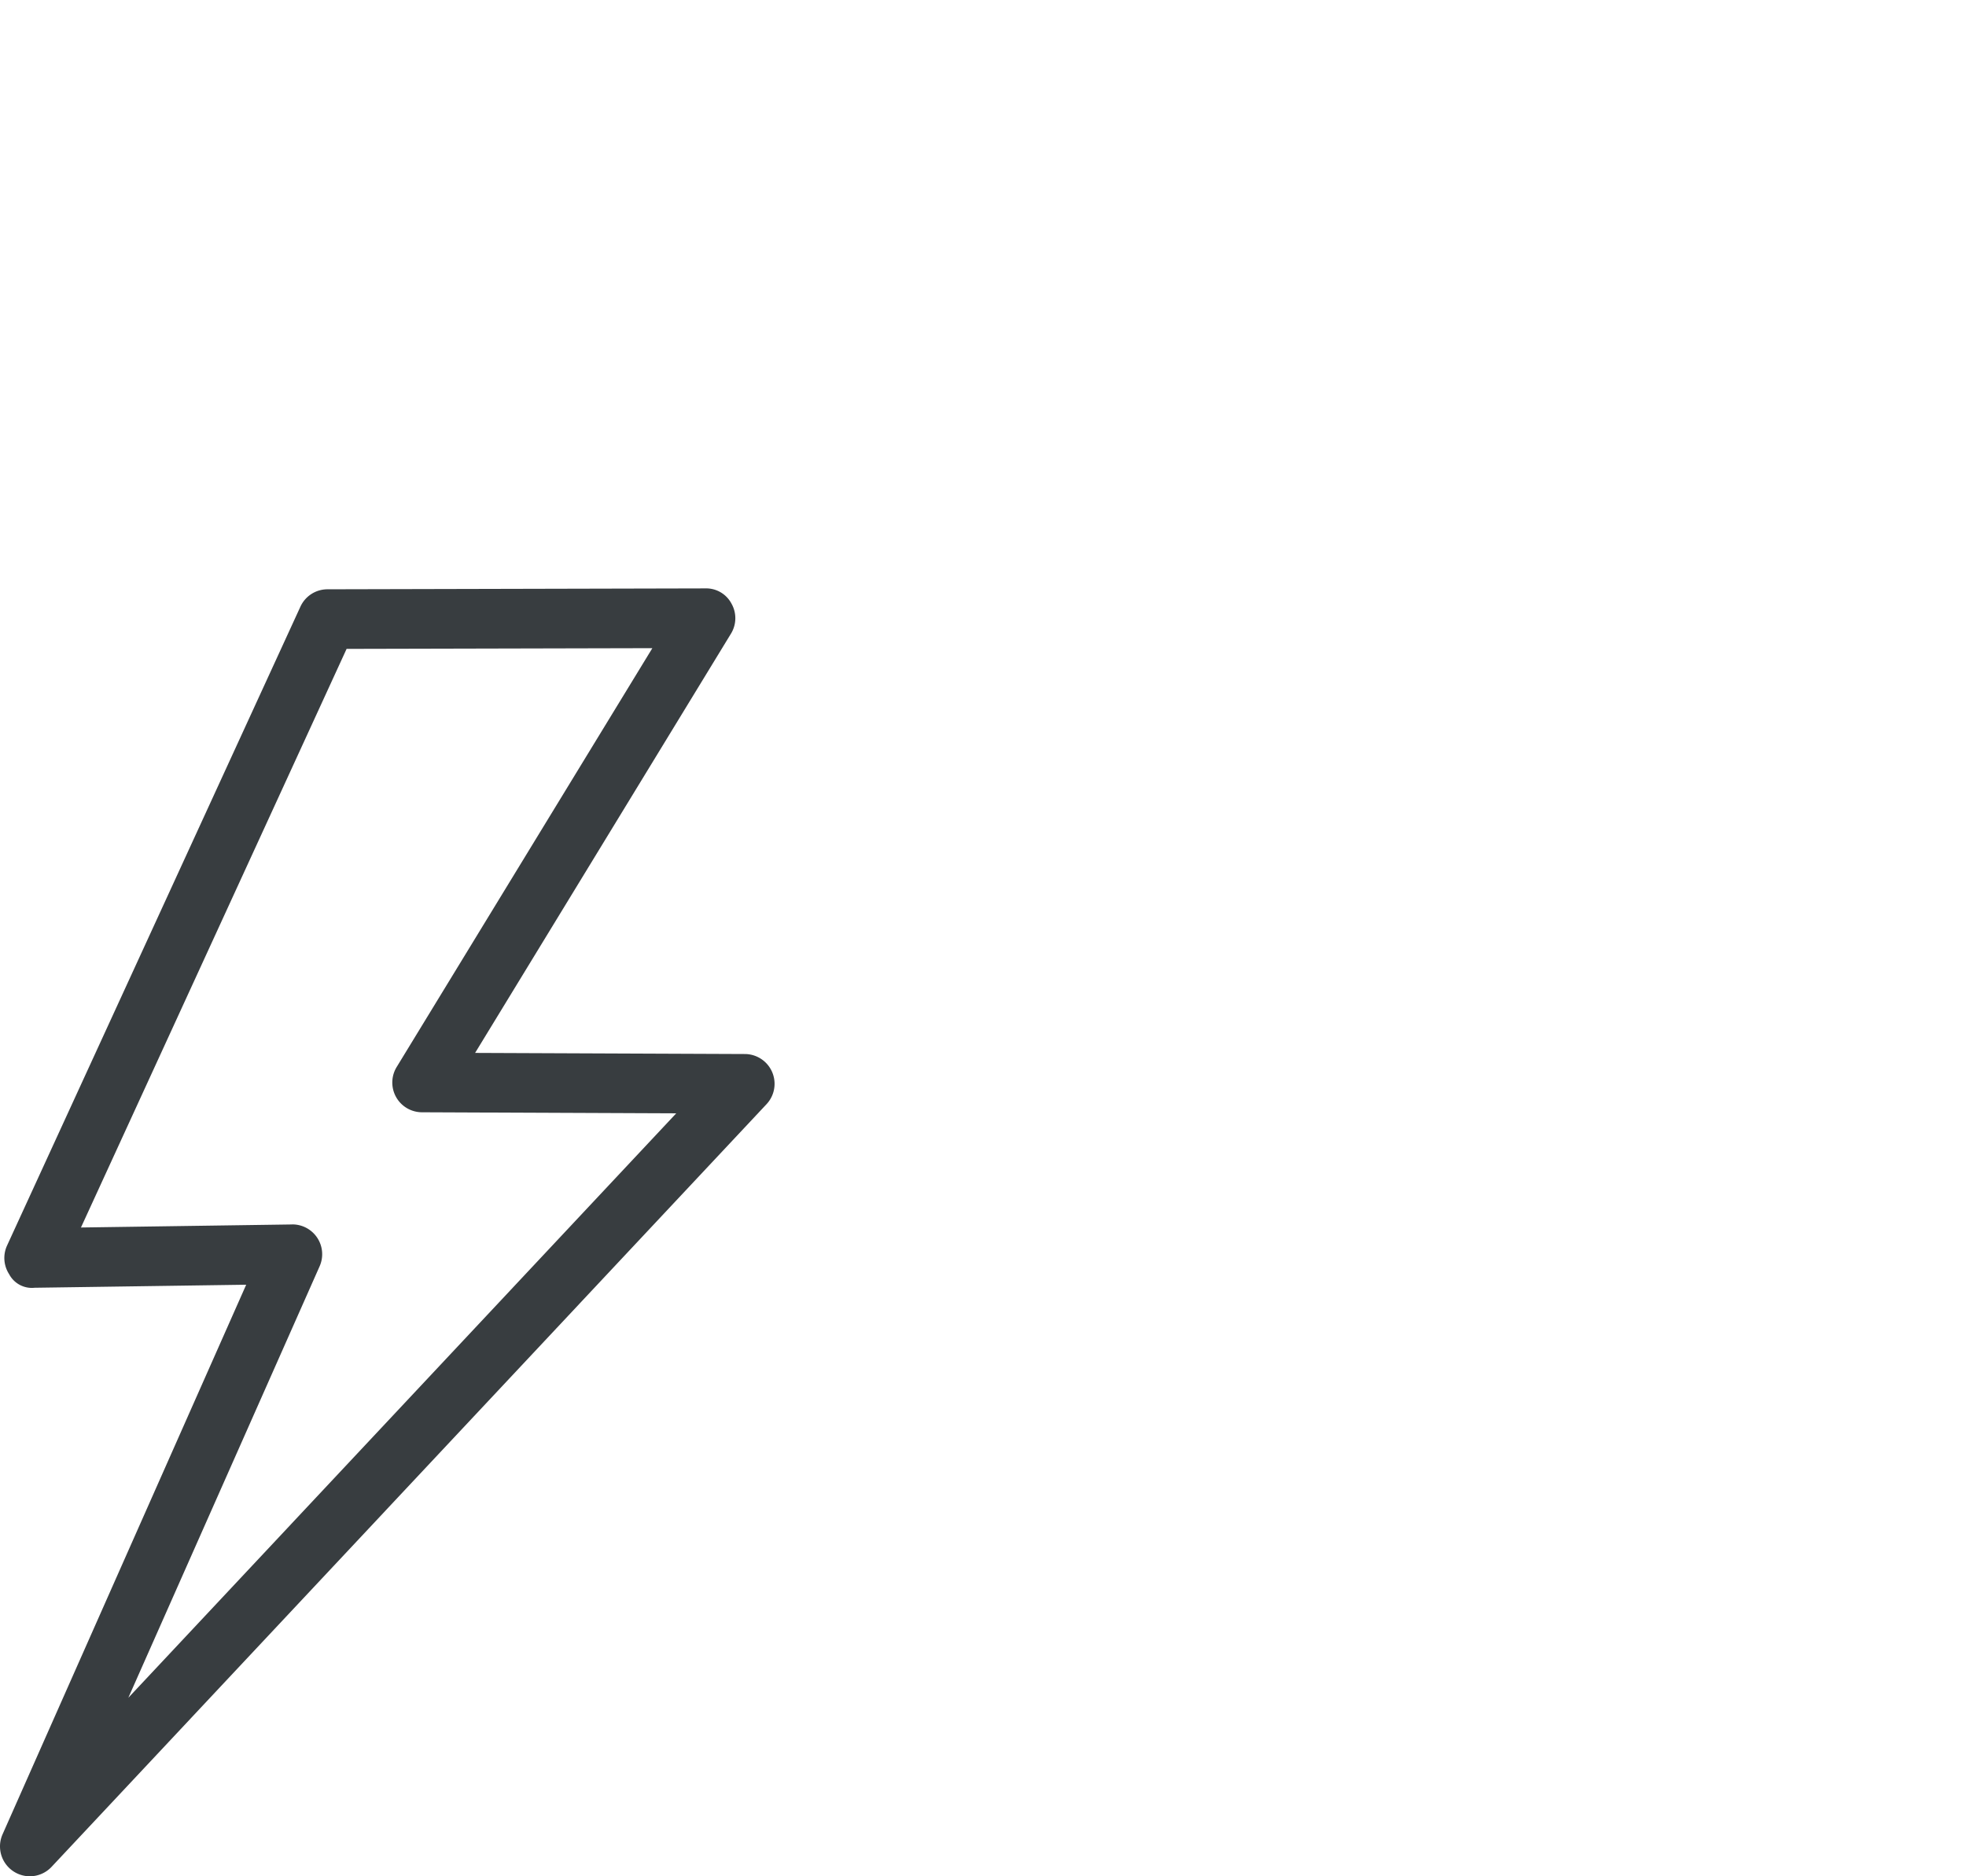 <svg xmlns="http://www.w3.org/2000/svg" viewBox="0 0 44 42">
  <path d="M6.543 27.408a.667.667 0 01.61.938l-4.281 9.658 12.262-13.082-5.69-.024a.666.666 0 01-.566-1.014l5.722-9.375-6.843.016-5.945 12.952 4.721-.068.01-.001M.667 42a.669.669 0 01-.61-.939l5.453-12.303-4.737.068a.574.574 0 01-.568-.303.667.667 0 01-.047-.642l6.565-14.3a.666.666 0 01.604-.39l8.461-.02a.64.64 0 01.583.341.662.662 0 01-.012.673l-5.726 9.384 6.037.025a.667.667 0 01.484 1.124l-16 17.071a.668.668 0 01-.487.211" fill="#383d40" fill-rule="evenodd"/>
</svg>
